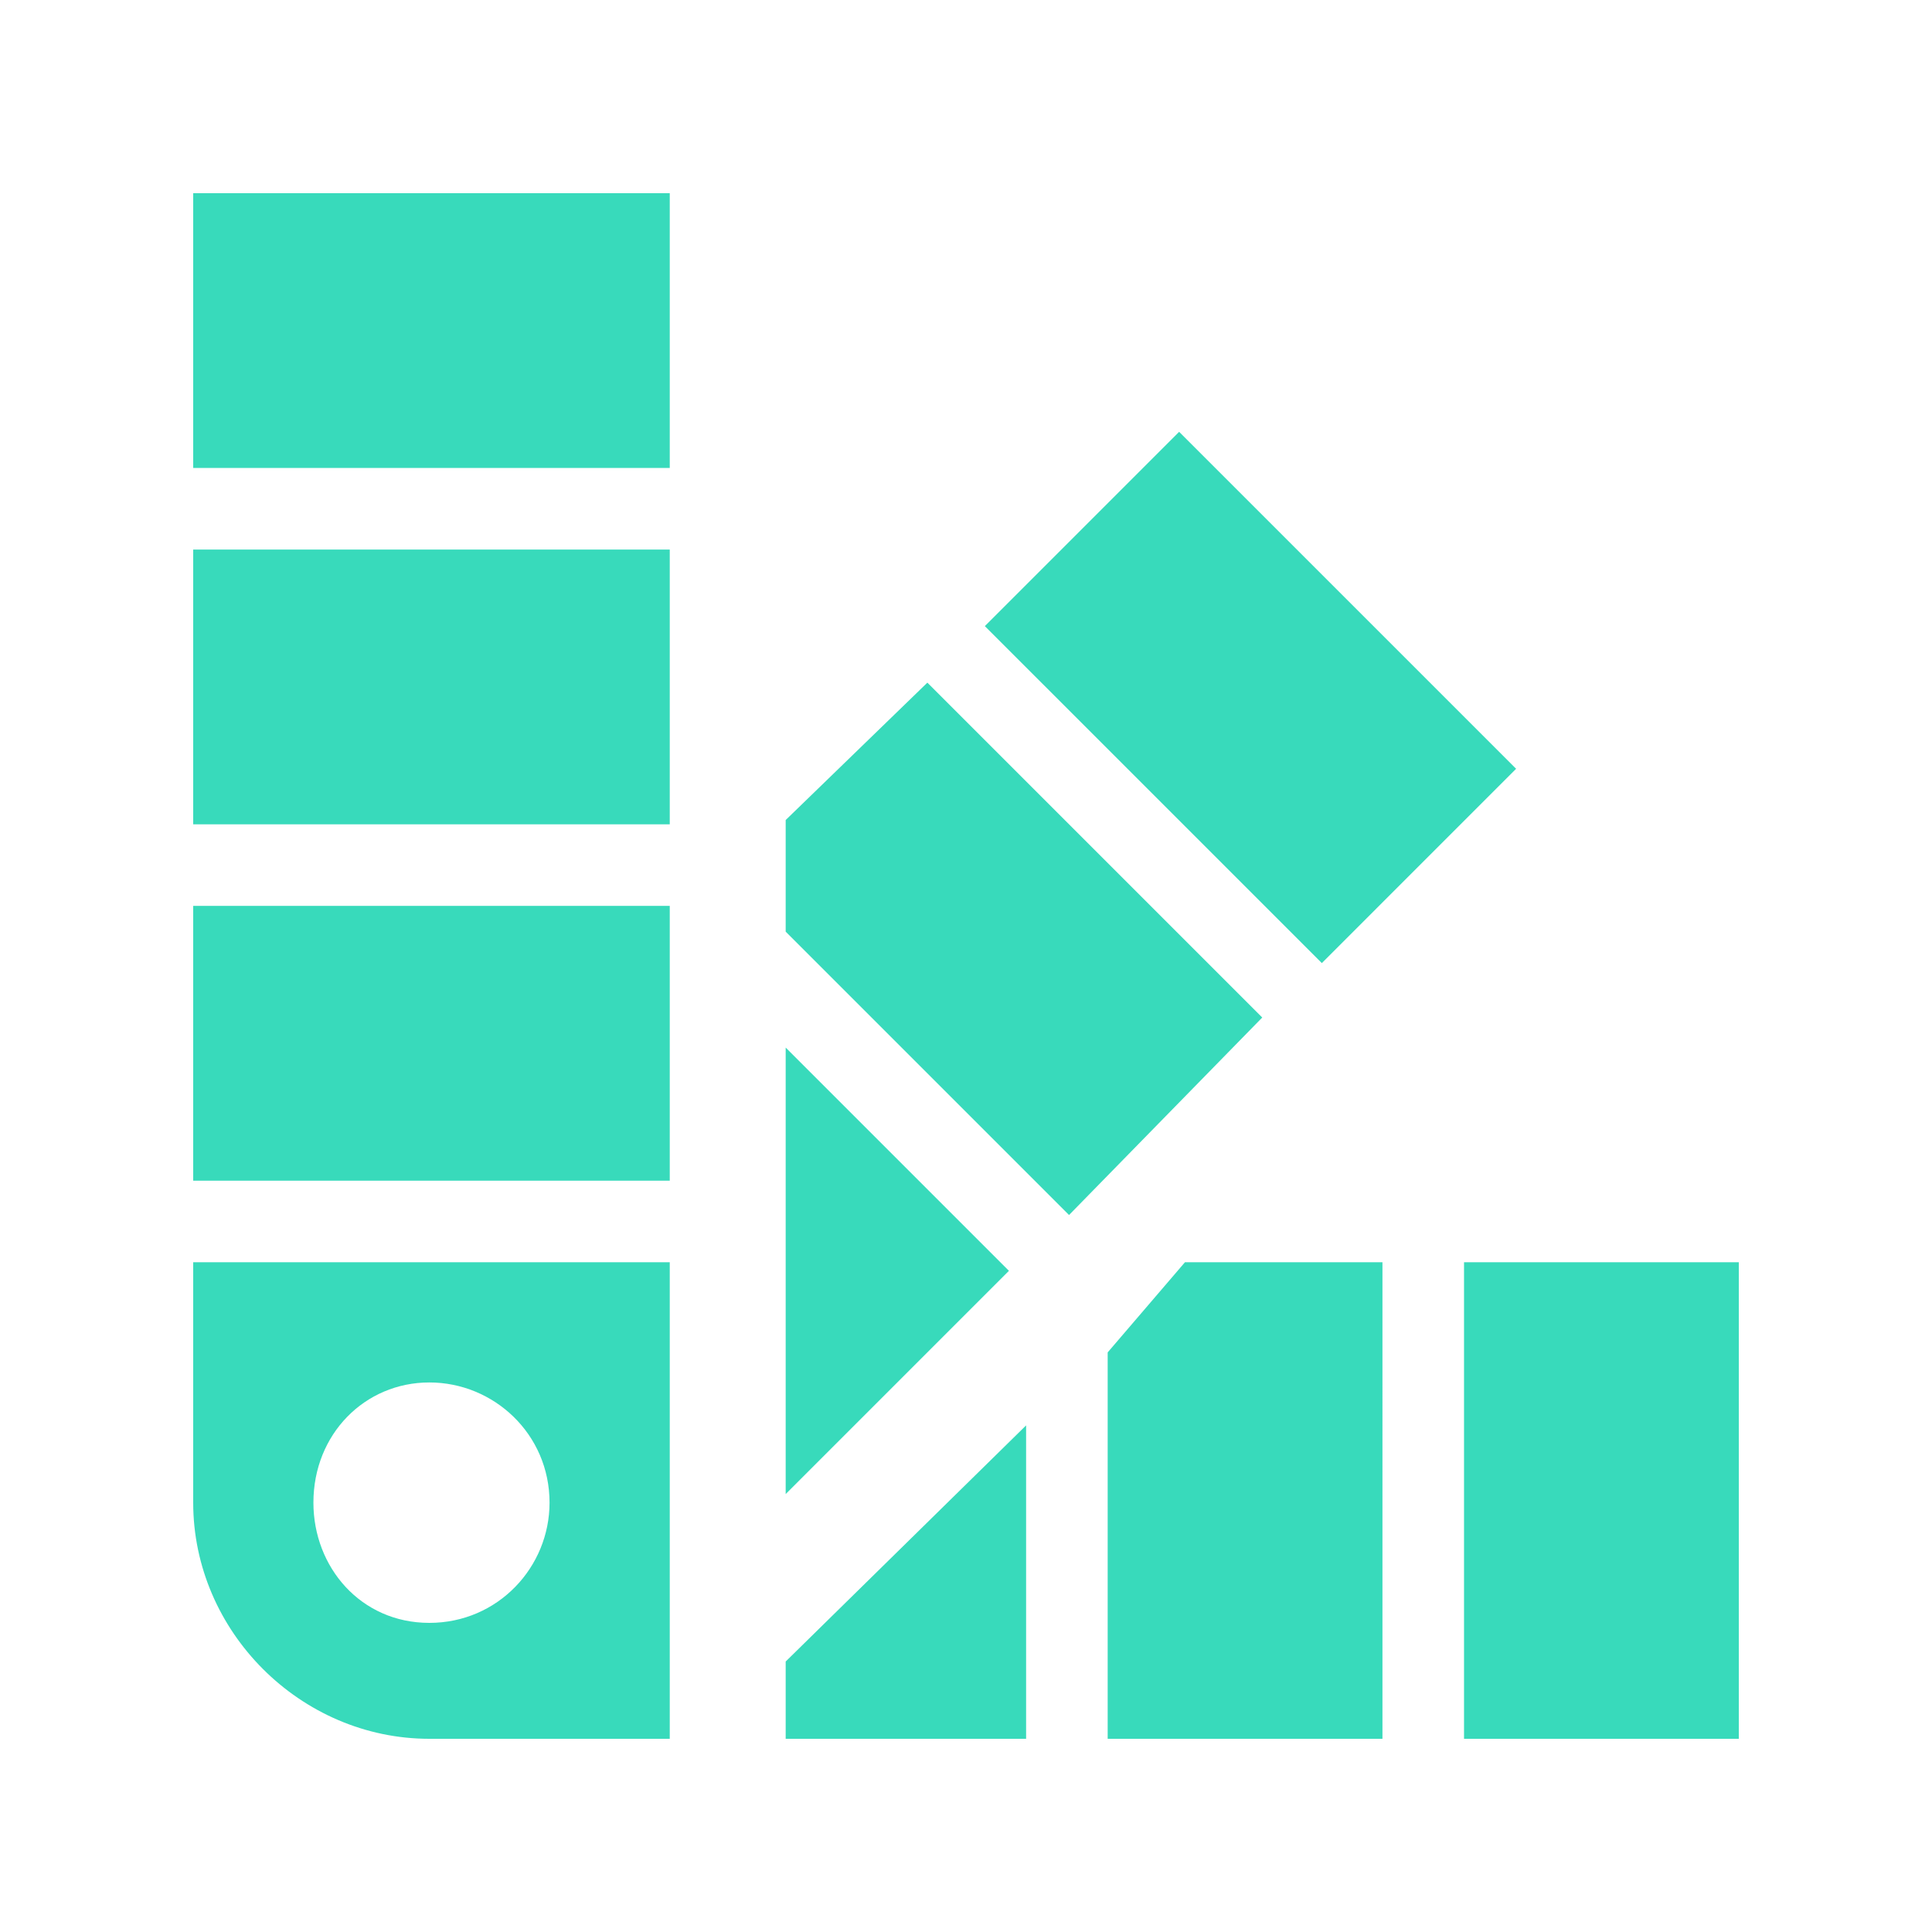 <svg xmlns="http://www.w3.org/2000/svg" viewBox="0 0 45 45" width="45" height="45"><style>.st0{fill:#38dabb}</style><path class="st0" d="M4.5 21.1h11.1v6.4H4.5zM4.5 4.5h11.1v6.4H4.5zM4.5 12.8h11.1v6.4H4.5zM4.5 30.8V35c0 3 2.5 5.5 5.5 5.5h5.6V29.4H4.5v1.4zm5.5 1.4c1.5 0 2.8 1.2 2.8 2.8 0 1.5-1.2 2.8-2.8 2.8S7.3 36.5 7.3 35c0-1.6 1.2-2.8 2.7-2.8zM34.1 29.4h6.4v11.1h-6.4zM25.8 31.5v9h6.4V29.4h-4.6zM18.3 40.5h5.6v-7.3l-5.6 5.5z"/><path transform="rotate(-45.001 29.107 16.216)" class="st0" d="M25.9 10.7h6.4v11.1h-6.4z"/><path class="st0" d="M18.3 21.7l6.6 6.6 4.5-4.6-7.8-7.8-3.3 3.2zM19.6 33.5l3.9-3.9-5.2-5.2v10.4z"/></svg>